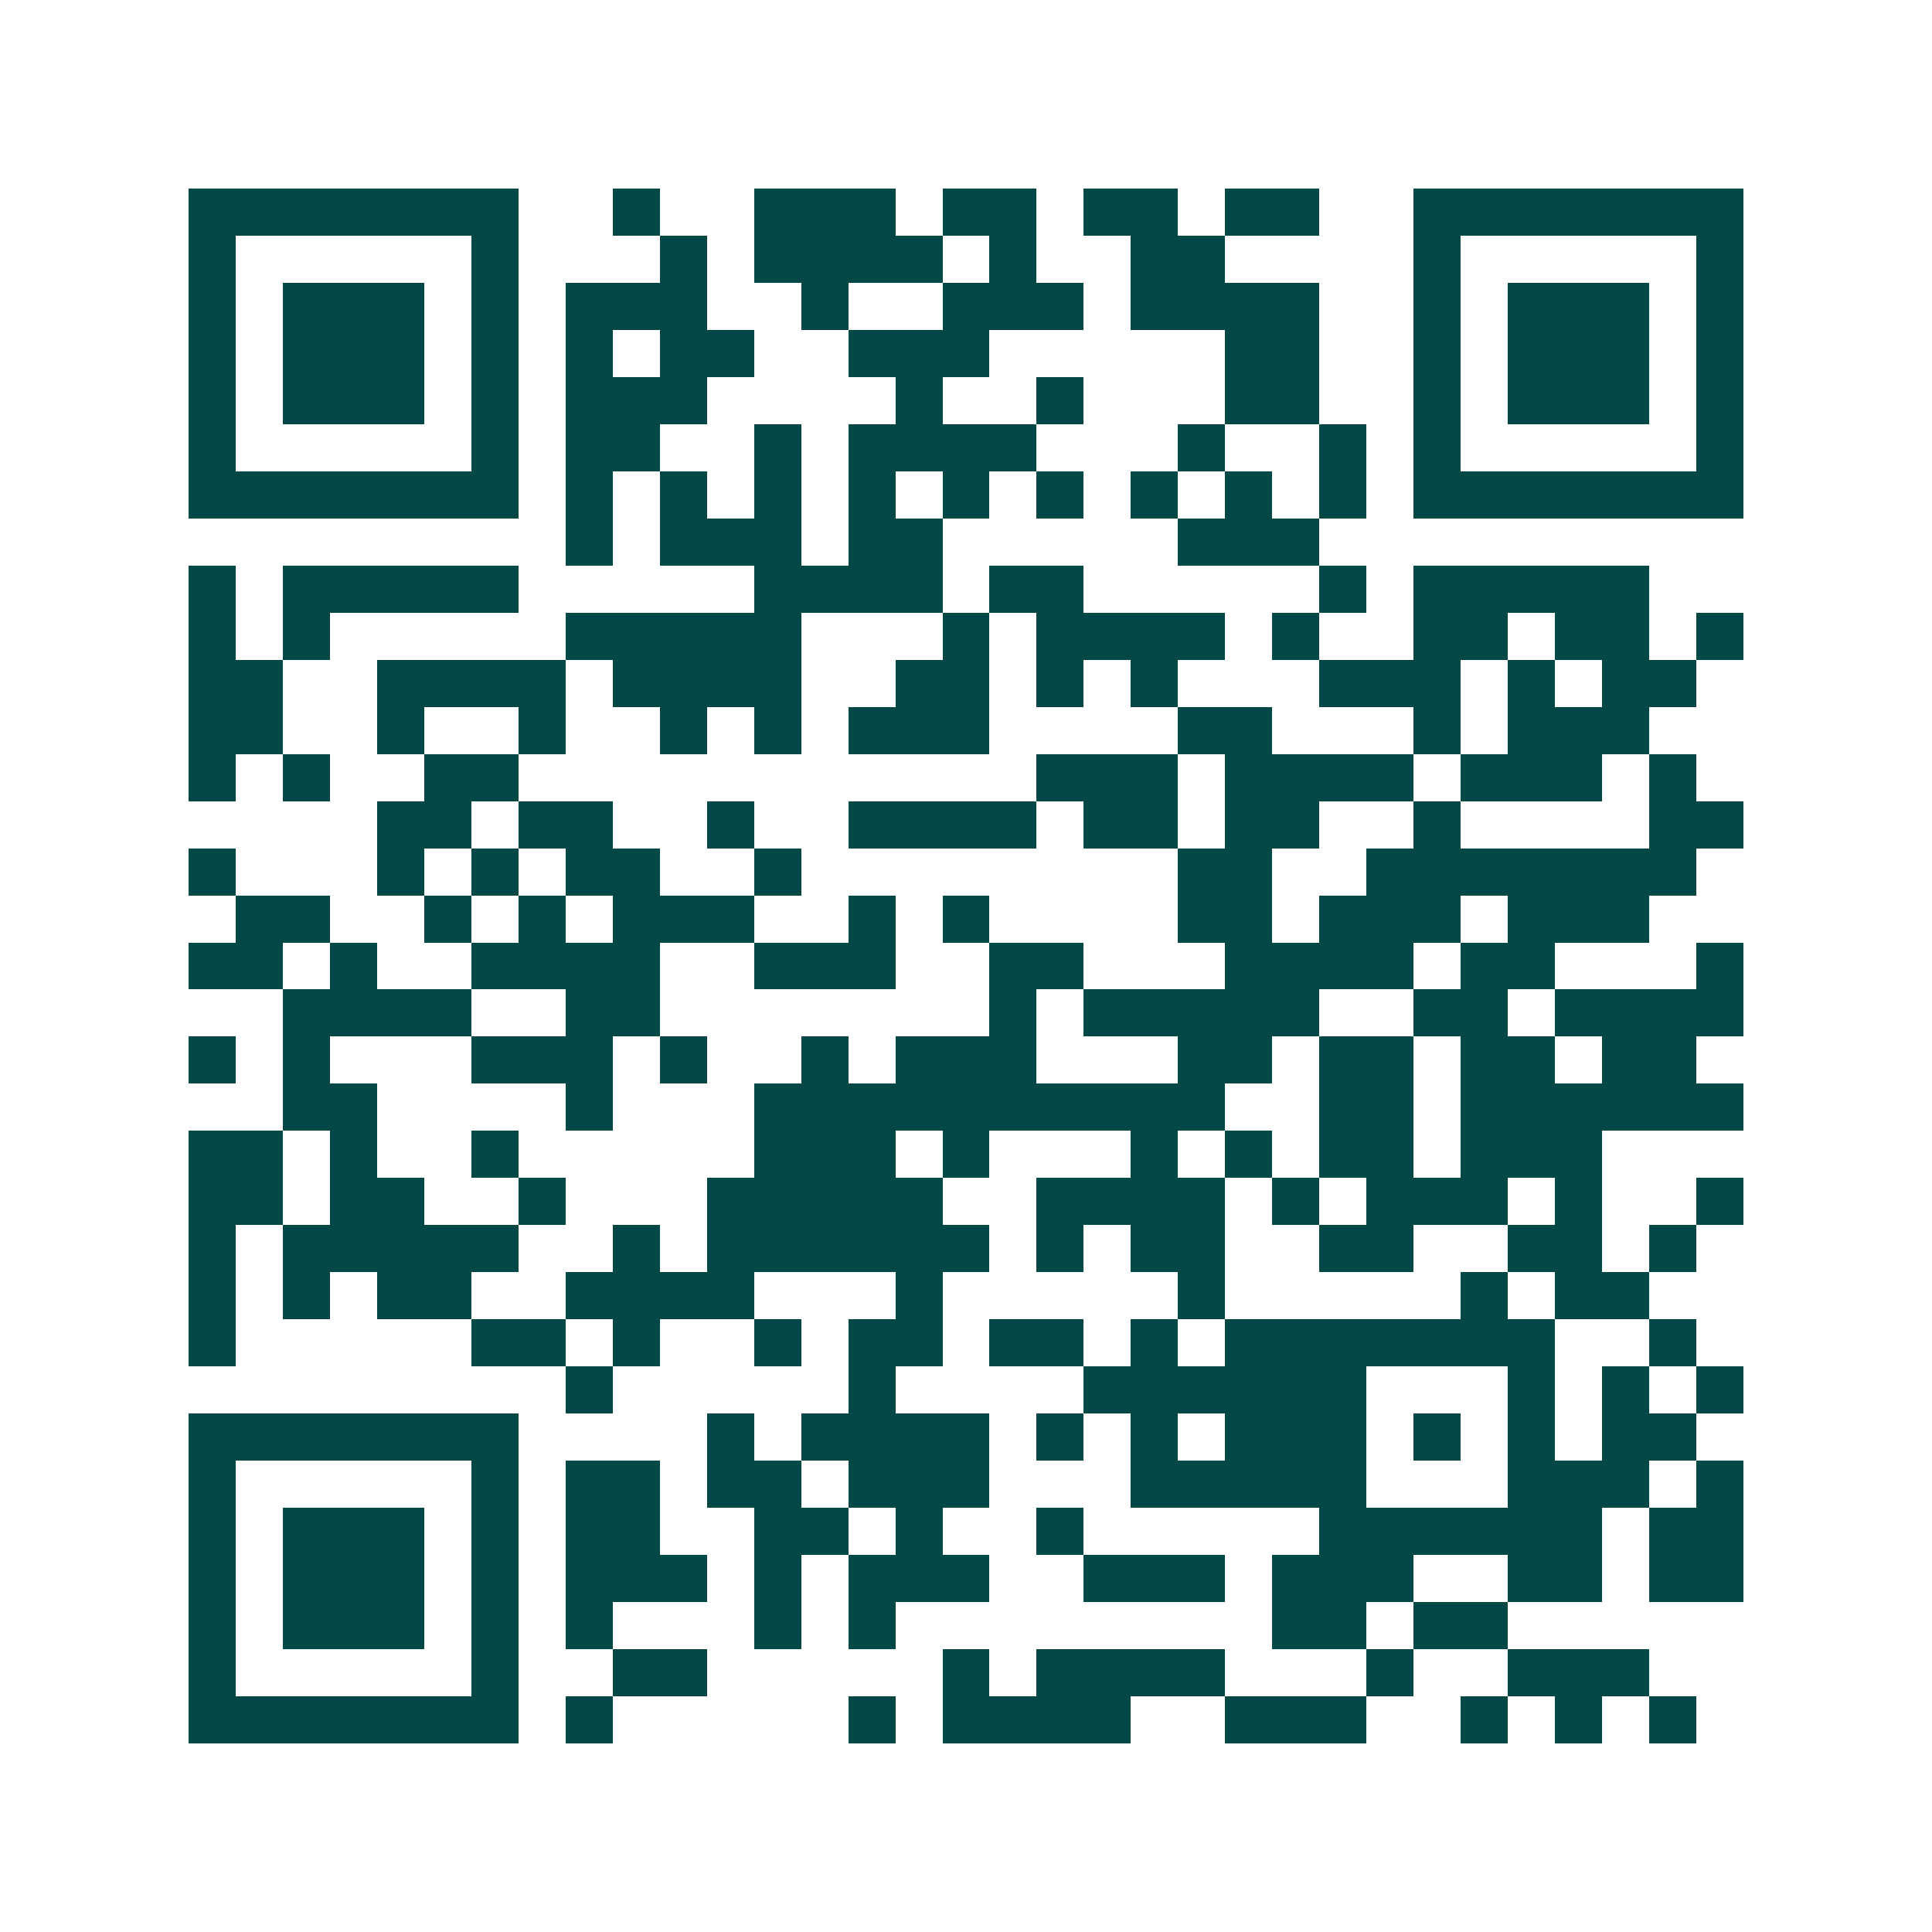 <svg xmlns="http://www.w3.org/2000/svg" width="200" height="200" viewBox="0 0 41 41" shape-rendering="crispEdges"><path fill="#ffffff" d="M0 0h41v41H0z"/><path stroke="#014847" d="M4 4.5h7m2 0h1m2 0h3m1 0h2m1 0h2m1 0h2m2 0h7M4 5.5h1m5 0h1m3 0h1m1 0h4m1 0h1m2 0h2m4 0h1m5 0h1M4 6.5h1m1 0h3m1 0h1m1 0h3m2 0h1m2 0h3m1 0h4m2 0h1m1 0h3m1 0h1M4 7.5h1m1 0h3m1 0h1m1 0h1m1 0h2m2 0h3m5 0h2m2 0h1m1 0h3m1 0h1M4 8.5h1m1 0h3m1 0h1m1 0h3m4 0h1m2 0h1m3 0h2m2 0h1m1 0h3m1 0h1M4 9.5h1m5 0h1m1 0h2m2 0h1m1 0h4m3 0h1m2 0h1m1 0h1m5 0h1M4 10.5h7m1 0h1m1 0h1m1 0h1m1 0h1m1 0h1m1 0h1m1 0h1m1 0h1m1 0h1m1 0h7M12 11.5h1m1 0h3m1 0h2m5 0h3M4 12.5h1m1 0h5m5 0h4m1 0h2m5 0h1m1 0h5M4 13.5h1m1 0h1m5 0h5m3 0h1m1 0h4m1 0h1m2 0h2m1 0h2m1 0h1M4 14.5h2m2 0h4m1 0h4m2 0h2m1 0h1m1 0h1m3 0h3m1 0h1m1 0h2M4 15.5h2m2 0h1m2 0h1m2 0h1m1 0h1m1 0h3m4 0h2m3 0h1m1 0h3M4 16.5h1m1 0h1m2 0h2m11 0h3m1 0h4m1 0h3m1 0h1M8 17.5h2m1 0h2m2 0h1m2 0h4m1 0h2m1 0h2m2 0h1m4 0h2M4 18.5h1m3 0h1m1 0h1m1 0h2m2 0h1m8 0h2m2 0h7M5 19.5h2m2 0h1m1 0h1m1 0h3m2 0h1m1 0h1m4 0h2m1 0h3m1 0h3M4 20.5h2m1 0h1m2 0h4m2 0h3m2 0h2m3 0h4m1 0h2m3 0h1M6 21.5h4m2 0h2m7 0h1m1 0h5m2 0h2m1 0h4M4 22.5h1m1 0h1m3 0h3m1 0h1m2 0h1m1 0h3m3 0h2m1 0h2m1 0h2m1 0h2M6 23.5h2m4 0h1m3 0h10m2 0h2m1 0h6M4 24.5h2m1 0h1m2 0h1m5 0h3m1 0h1m3 0h1m1 0h1m1 0h2m1 0h3M4 25.5h2m1 0h2m2 0h1m3 0h5m2 0h4m1 0h1m1 0h3m1 0h1m2 0h1M4 26.5h1m1 0h5m2 0h1m1 0h6m1 0h1m1 0h2m2 0h2m2 0h2m1 0h1M4 27.5h1m1 0h1m1 0h2m2 0h4m3 0h1m5 0h1m5 0h1m1 0h2M4 28.5h1m5 0h2m1 0h1m2 0h1m1 0h2m1 0h2m1 0h1m1 0h7m2 0h1M12 29.5h1m5 0h1m4 0h6m3 0h1m1 0h1m1 0h1M4 30.5h7m4 0h1m1 0h4m1 0h1m1 0h1m1 0h3m1 0h1m1 0h1m1 0h2M4 31.5h1m5 0h1m1 0h2m1 0h2m1 0h3m3 0h5m3 0h3m1 0h1M4 32.5h1m1 0h3m1 0h1m1 0h2m2 0h2m1 0h1m2 0h1m5 0h6m1 0h2M4 33.5h1m1 0h3m1 0h1m1 0h3m1 0h1m1 0h3m2 0h3m1 0h3m2 0h2m1 0h2M4 34.5h1m1 0h3m1 0h1m1 0h1m3 0h1m1 0h1m8 0h2m1 0h2M4 35.5h1m5 0h1m2 0h2m5 0h1m1 0h4m3 0h1m2 0h3M4 36.5h7m1 0h1m5 0h1m1 0h4m2 0h3m2 0h1m1 0h1m1 0h1"/></svg>
